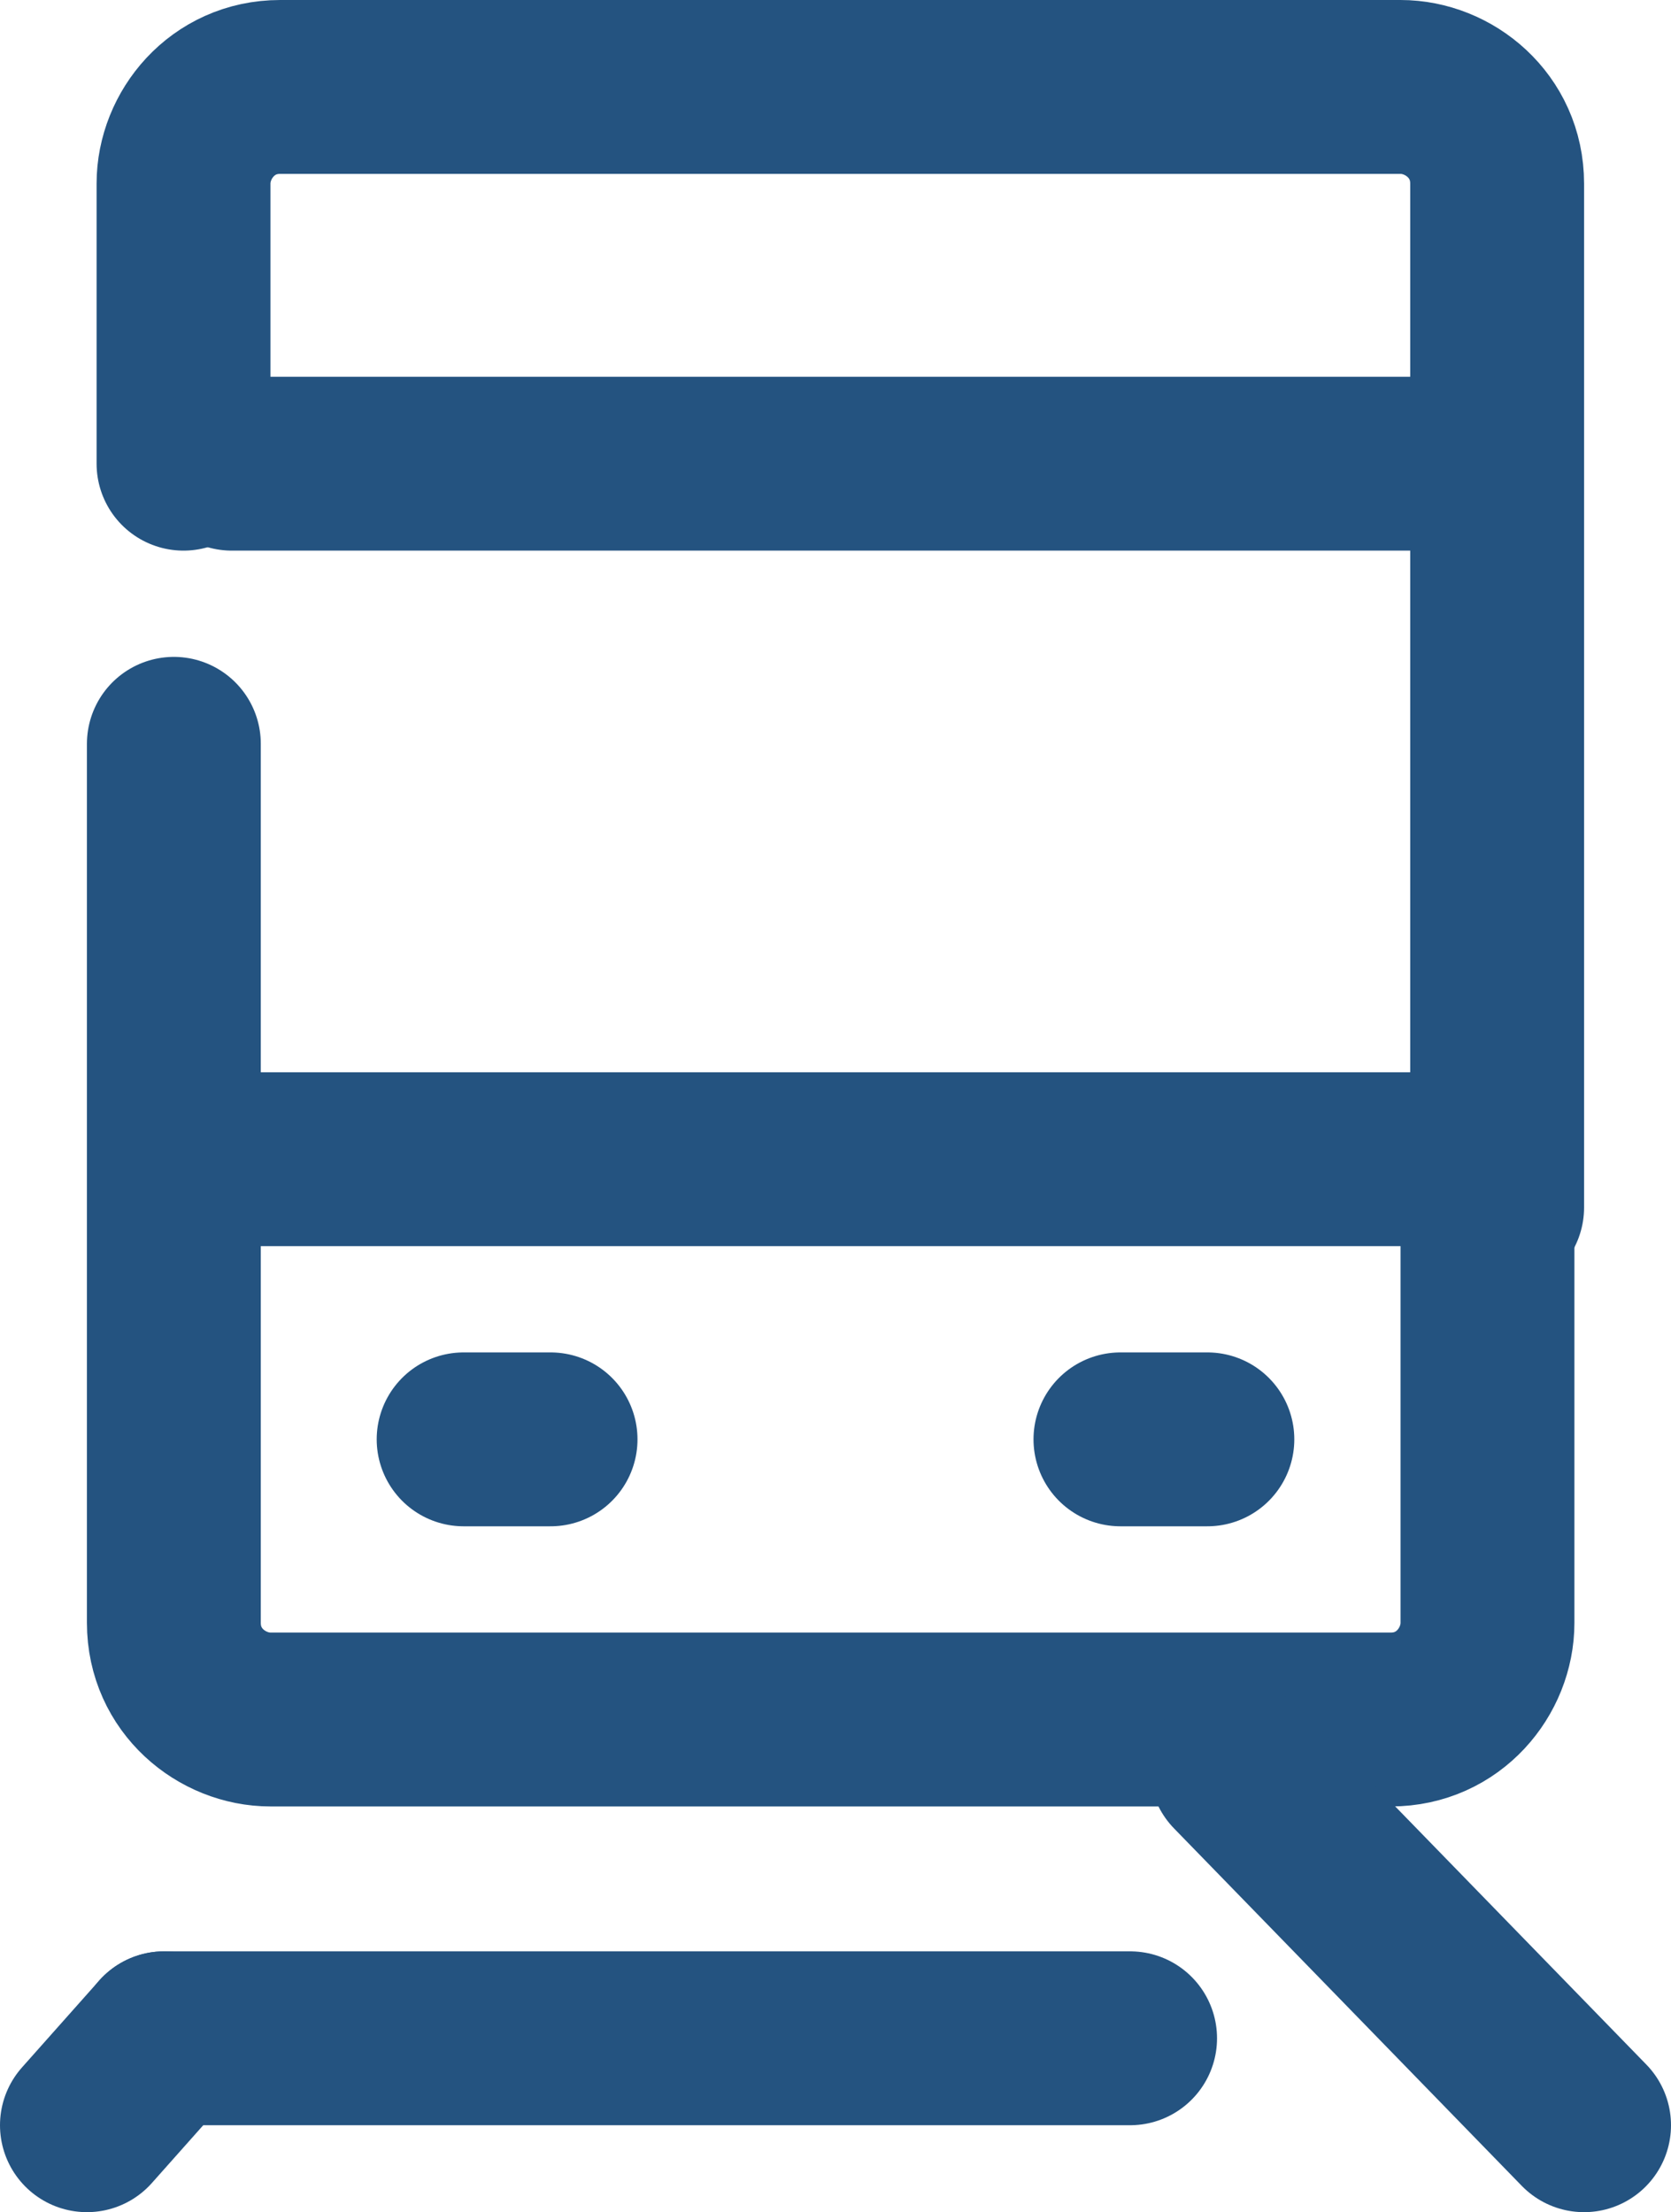 <?xml version="1.0" encoding="UTF-8"?><svg id="_レイヤー_2" xmlns="http://www.w3.org/2000/svg" width="17.3" height="22.9" viewBox="0 0 17.3 22.9"><defs><style>.cls-1{fill:none;stroke:#245380;stroke-linecap:round;stroke-linejoin:round;stroke-width:1.8px;}</style></defs><g id="_レイヤー_2-2"><g id="icon"><g><line class="cls-1" x1="4.8" y1="14.9" x2="5.7" y2="14.9"/><line class="cls-1" x1="11.6" y1="14.9" x2="12.5" y2="14.9"/><path class="cls-1" d="M15.4,12v4.8c0,.5-.4,1-1,1H2.8c-.5,0-1-.4-1-1V7.7"/><path class="cls-1" d="M1.9,4.8V1.9c0-.5,.4-1,1-1H14.5c.5,0,1,.4,1,1V12.5"/><line class="cls-1" x1="1.9" y1="12" x2="15.4" y2="12"/><line class="cls-1" x1="2.4" y1="4.8" x2="15.4" y2="4.8"/><line class="cls-1" x1="1.7" y1="21.1" x2=".9" y2="22"/><line class="cls-1" x1="12.8" y1="18.3" x2="16.4" y2="22"/><line class="cls-1" x1="1.7" y1="21.1" x2="11.7" y2="21.1"/></g></g></g></svg>